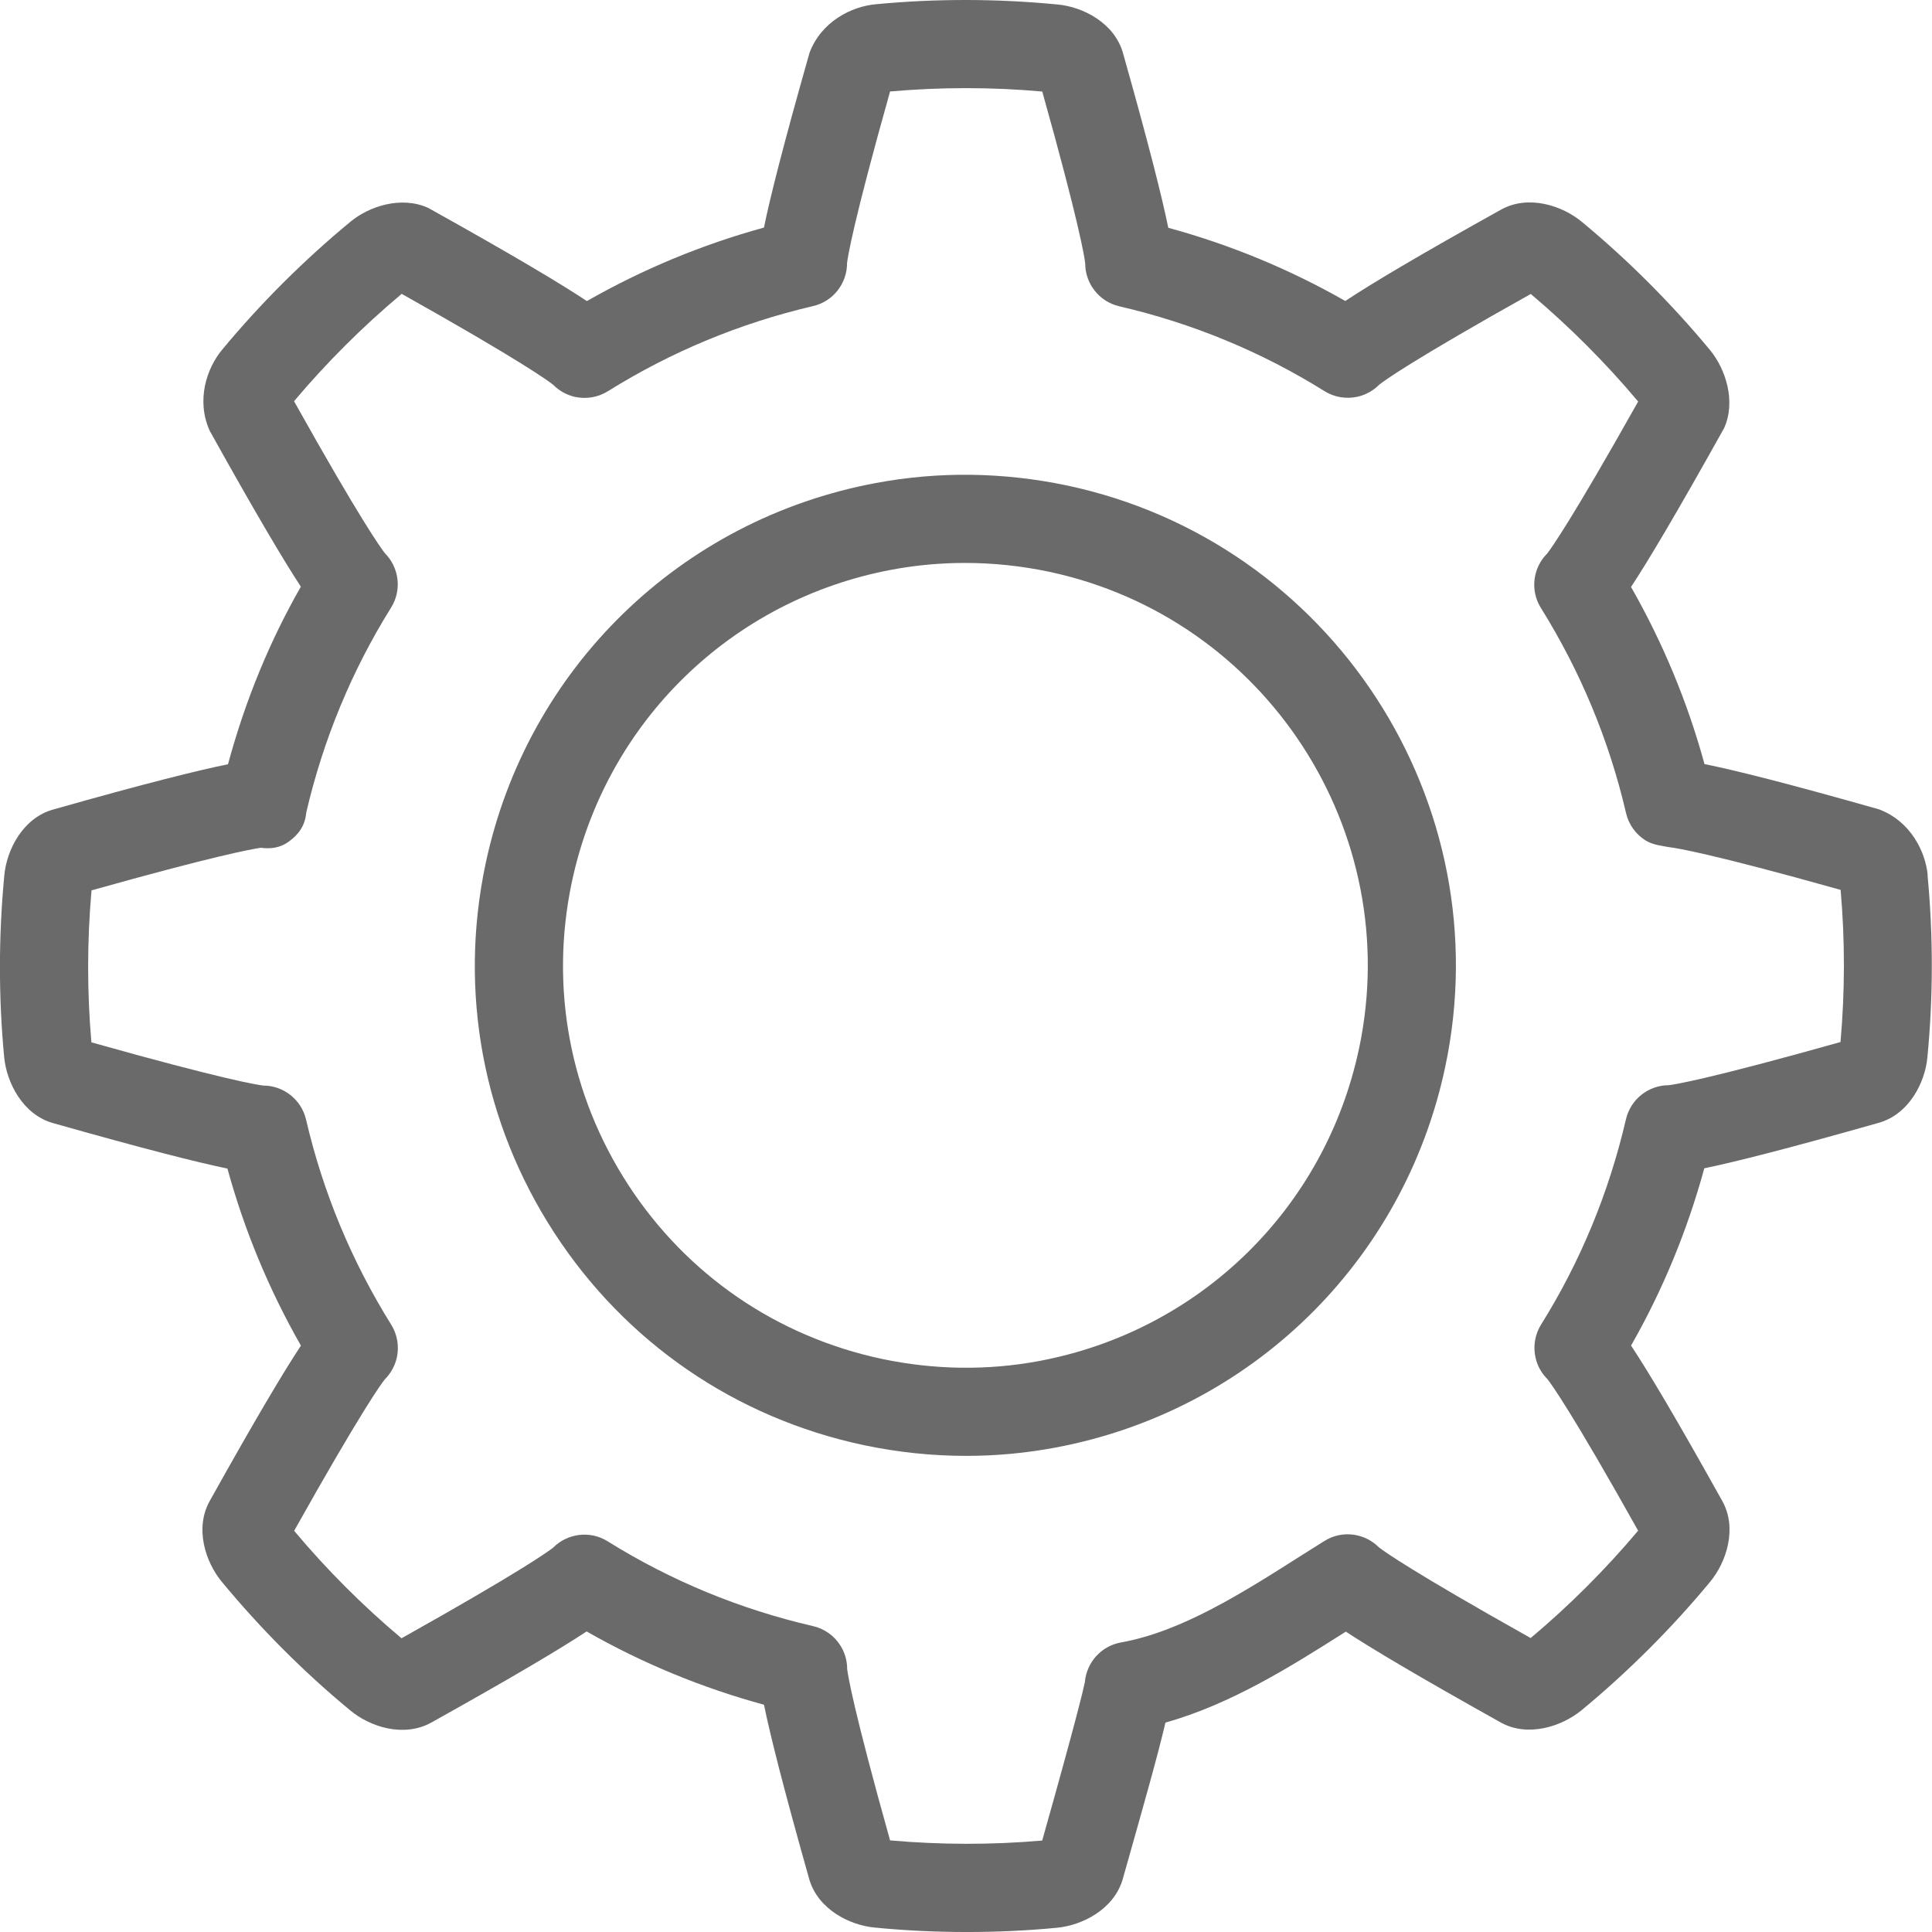 <svg width="120" height="120" viewBox="0 0 120 120" fill="none" xmlns="http://www.w3.org/2000/svg">
<path d="M119.735 54.366C119.596 52.889 118.664 51.005 116.713 50.271C110.976 48.642 107.749 47.837 105.869 47.458C104.82 43.619 103.29 39.933 101.306 36.457C102.364 34.852 104.099 31.949 107.088 26.589C107.841 24.918 107.174 22.919 106.226 21.759C103.825 18.861 101.147 16.18 98.264 13.789C97.032 12.762 94.923 12.078 93.23 13.022C88.004 15.929 85.152 17.64 83.558 18.695C80.107 16.725 76.421 15.2 72.564 14.148C72.183 12.283 71.38 9.063 69.754 3.308C69.231 1.428 67.259 0.414 65.667 0.277C61.911 -0.087 58.112 -0.093 54.395 0.264C52.91 0.396 51.014 1.324 50.28 3.281C48.643 9.045 47.831 12.27 47.45 14.135C43.608 15.191 39.921 16.72 36.454 18.7C34.838 17.629 31.935 15.887 26.599 12.914C24.908 12.147 22.914 12.823 21.774 13.767C18.871 16.163 16.187 18.839 13.797 21.722C12.845 22.864 12.166 24.856 13.028 26.761C15.942 31.998 17.646 34.85 18.686 36.439C16.76 39.816 15.25 43.453 14.161 47.469C12.29 47.849 9.063 48.649 3.299 50.282C1.425 50.806 0.416 52.773 0.268 54.368C-0.091 58.133 -0.095 61.936 0.26 65.672C0.416 67.263 1.425 69.218 3.268 69.75C3.27 69.754 3.275 69.754 3.279 69.754C9.045 71.387 12.265 72.198 14.126 72.582C15.179 76.422 16.709 80.107 18.691 83.579C17.639 85.17 15.935 88.016 13.028 93.225C12.076 94.92 12.759 97.027 13.786 98.259C16.2 101.175 18.88 103.862 21.737 106.221C22.969 107.259 25.063 107.936 26.78 106.997C31.992 104.089 34.843 102.383 36.436 101.332C39.899 103.307 43.591 104.832 47.452 105.883C47.836 107.755 48.643 110.984 50.267 116.733C50.814 118.593 52.778 119.589 54.347 119.726C56.24 119.911 58.147 120.001 60.051 120.001C61.956 120.001 63.789 119.915 65.643 119.737C67.237 119.589 69.194 118.582 69.734 116.719C71.076 111.978 71.929 108.967 72.388 106.992C76.459 105.855 80.217 103.487 83.591 101.343C85.192 102.394 88.039 104.094 93.224 106.992C94.903 107.92 97.001 107.239 98.24 106.221C101.13 103.829 103.812 101.153 106.206 98.266C107.237 97.029 107.919 94.922 106.975 93.231C104.072 88.023 102.364 85.17 101.308 83.575C103.274 80.132 104.797 76.442 105.858 72.564C107.72 72.181 110.94 71.372 116.706 69.736C118.576 69.201 119.576 67.23 119.715 65.659C120.077 61.903 120.079 58.105 119.724 54.368L119.735 54.366ZM114.313 64.724C106.109 67.03 104.035 67.358 103.651 67.404C102.406 67.404 101.284 68.262 100.991 69.52C99.931 74.085 98.156 78.37 95.723 82.265C95.335 82.885 95.212 83.634 95.379 84.348C95.498 84.851 95.754 85.305 96.115 85.66C96.351 85.964 97.59 87.648 101.747 95.074C99.713 97.49 97.464 99.734 95.073 101.742C87.649 97.578 85.945 96.344 85.639 96.101C84.753 95.215 83.345 95.025 82.254 95.718L80.781 96.645C77.144 98.956 73.382 101.343 69.628 102.015C68.515 102.213 67.642 103.075 67.424 104.188C67.404 104.283 67.393 104.382 67.384 104.477C67.296 104.909 66.864 106.77 64.733 114.319C61.607 114.594 58.438 114.588 55.284 114.31C52.985 106.104 52.665 104.043 52.619 103.664C52.619 103.157 52.478 102.65 52.205 102.216C51.819 101.601 51.206 101.16 50.494 100.999C45.96 99.952 41.671 98.182 37.748 95.737C36.65 95.045 35.237 95.239 34.36 96.125C34.051 96.368 32.343 97.606 24.939 101.757C22.543 99.745 20.297 97.501 18.27 95.081C22.438 87.65 23.67 85.959 23.908 85.666C24.267 85.307 24.523 84.851 24.642 84.346C24.807 83.641 24.681 82.891 24.298 82.276C21.838 78.335 20.059 74.05 19.01 69.542C18.717 68.284 17.595 67.426 16.352 67.426C15.968 67.38 13.892 67.052 5.677 64.742C5.404 61.616 5.408 58.433 5.684 55.303C13.231 53.183 15.583 52.746 16.204 52.656C16.813 52.742 17.405 52.656 17.913 52.292C18.561 51.827 18.951 51.269 19.021 50.474C20.077 45.933 21.851 41.65 24.289 37.744C24.977 36.647 24.787 35.245 23.908 34.363C23.665 34.054 22.416 32.342 18.263 24.92C20.284 22.52 22.53 20.28 24.95 18.252C32.369 22.416 34.062 23.662 34.362 23.902C34.719 24.265 35.178 24.521 35.68 24.645C36.394 24.805 37.141 24.686 37.758 24.299C41.7 21.841 45.984 20.064 50.496 19.013C51.764 18.72 52.619 17.587 52.612 16.337C52.658 15.949 52.987 13.846 55.284 5.682C58.42 5.406 61.609 5.402 64.737 5.686C67.034 13.875 67.358 15.962 67.404 16.35C67.398 17.6 68.257 18.733 69.527 19.026C74.063 20.078 78.35 21.848 82.264 24.292C82.882 24.68 83.627 24.799 84.336 24.638C84.843 24.519 85.3 24.259 85.659 23.9C85.957 23.657 87.649 22.418 95.079 18.259C97.482 20.287 99.726 22.531 101.749 24.94C97.57 32.379 96.331 34.081 96.096 34.383C95.212 35.265 95.022 36.666 95.71 37.764C98.172 41.714 99.951 45.999 100.995 50.498C101.161 51.212 101.604 51.829 102.227 52.213C102.668 52.488 103.318 52.55 103.682 52.621C104.068 52.663 106.164 52.98 114.324 55.272C114.599 58.398 114.597 61.57 114.317 64.724H114.313Z" fill="#6A6A6A"/>
<path d="M4.8 55.546C4.8 55.546 4.791 55.55 4.787 55.55C4.791 55.55 4.795 55.55 4.8 55.546Z" fill="#6A6A6A"/>
<path d="M64.484 4.785C64.484 4.785 64.488 4.793 64.488 4.804C64.488 4.8 64.486 4.791 64.484 4.785Z" fill="#6A6A6A"/>
<path d="M66.271 30.153C62.315 29.324 58.323 29.267 54.402 30.001C42.244 32.265 32.726 41.547 30.161 53.646C28.477 61.607 29.993 69.752 34.43 76.576C38.865 83.391 45.689 88.069 53.65 89.76C55.766 90.205 57.893 90.427 60.011 90.427C61.861 90.427 63.706 90.258 65.531 89.916C77.691 87.648 87.202 78.366 89.765 66.271C93.246 49.843 82.71 33.642 66.271 30.153ZM84.409 65.136C82.309 75.062 74.504 82.677 64.528 84.538C61.316 85.135 58.041 85.087 54.785 84.406C48.255 83.017 42.658 79.181 39.022 73.594C35.382 67.997 34.137 61.314 35.519 54.783C37.626 44.853 45.433 37.237 55.409 35.381C56.908 35.102 58.418 34.965 59.937 34.965C61.671 34.965 63.413 35.145 65.143 35.509C78.623 38.37 87.268 51.662 84.411 65.136H84.409Z" fill="#6A6A6A"/>
</svg>
